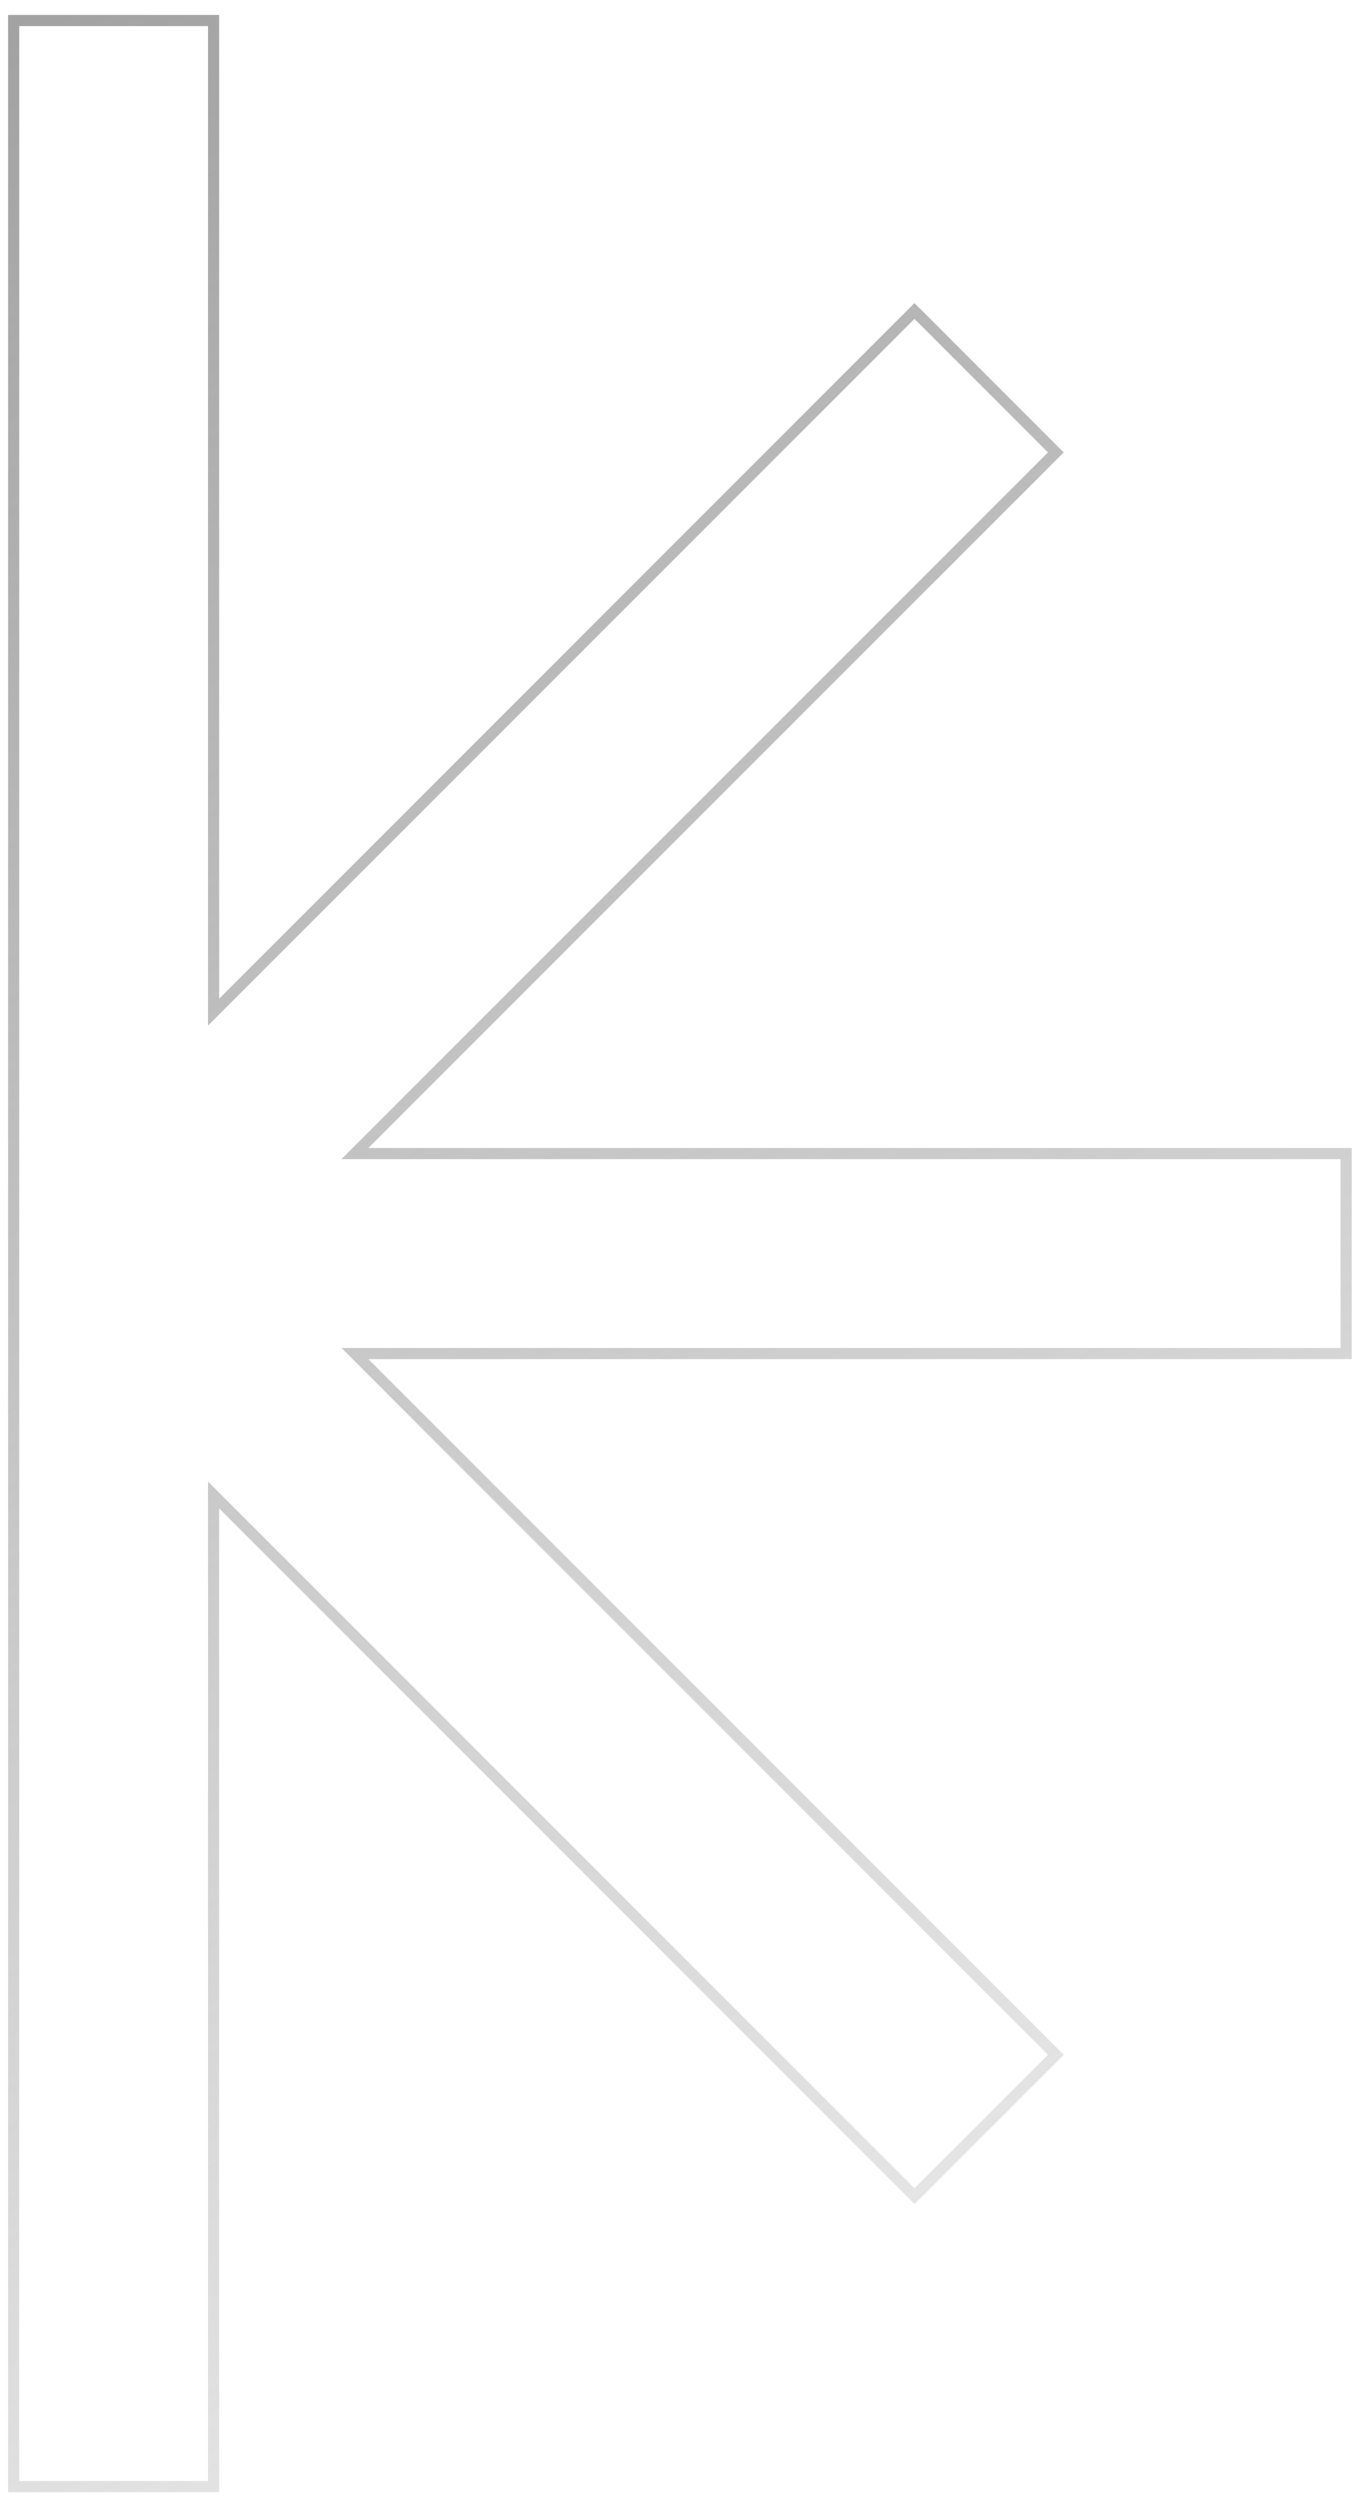 <svg width="71" height="130" viewBox="0 0 71 130" fill="none" xmlns="http://www.w3.org/2000/svg"><path d="M1 1.067H.71V129.29h10.399V77.731l36.252 36.253.205.205.206-.205 6.943-6.943.205-.205-.206-.205-36.252-36.253H70.02V59.98H18.46l36.254-36.252.205-.205-.206-.205-6.942-6.943-.206-.205-.205.205-36.25 36.251V1.067H1z" stroke="url(#paint0_linear_98_977)" stroke-width=".58"/><defs><linearGradient id="paint0_linear_98_977" x1="-43" y1="-39" x2="65" y2="160.5" gradientUnits="userSpaceOnUse"><stop stop-color="#848484"/><stop offset="1" stop-color="#848484" stop-opacity="0"/></linearGradient></defs></svg>
